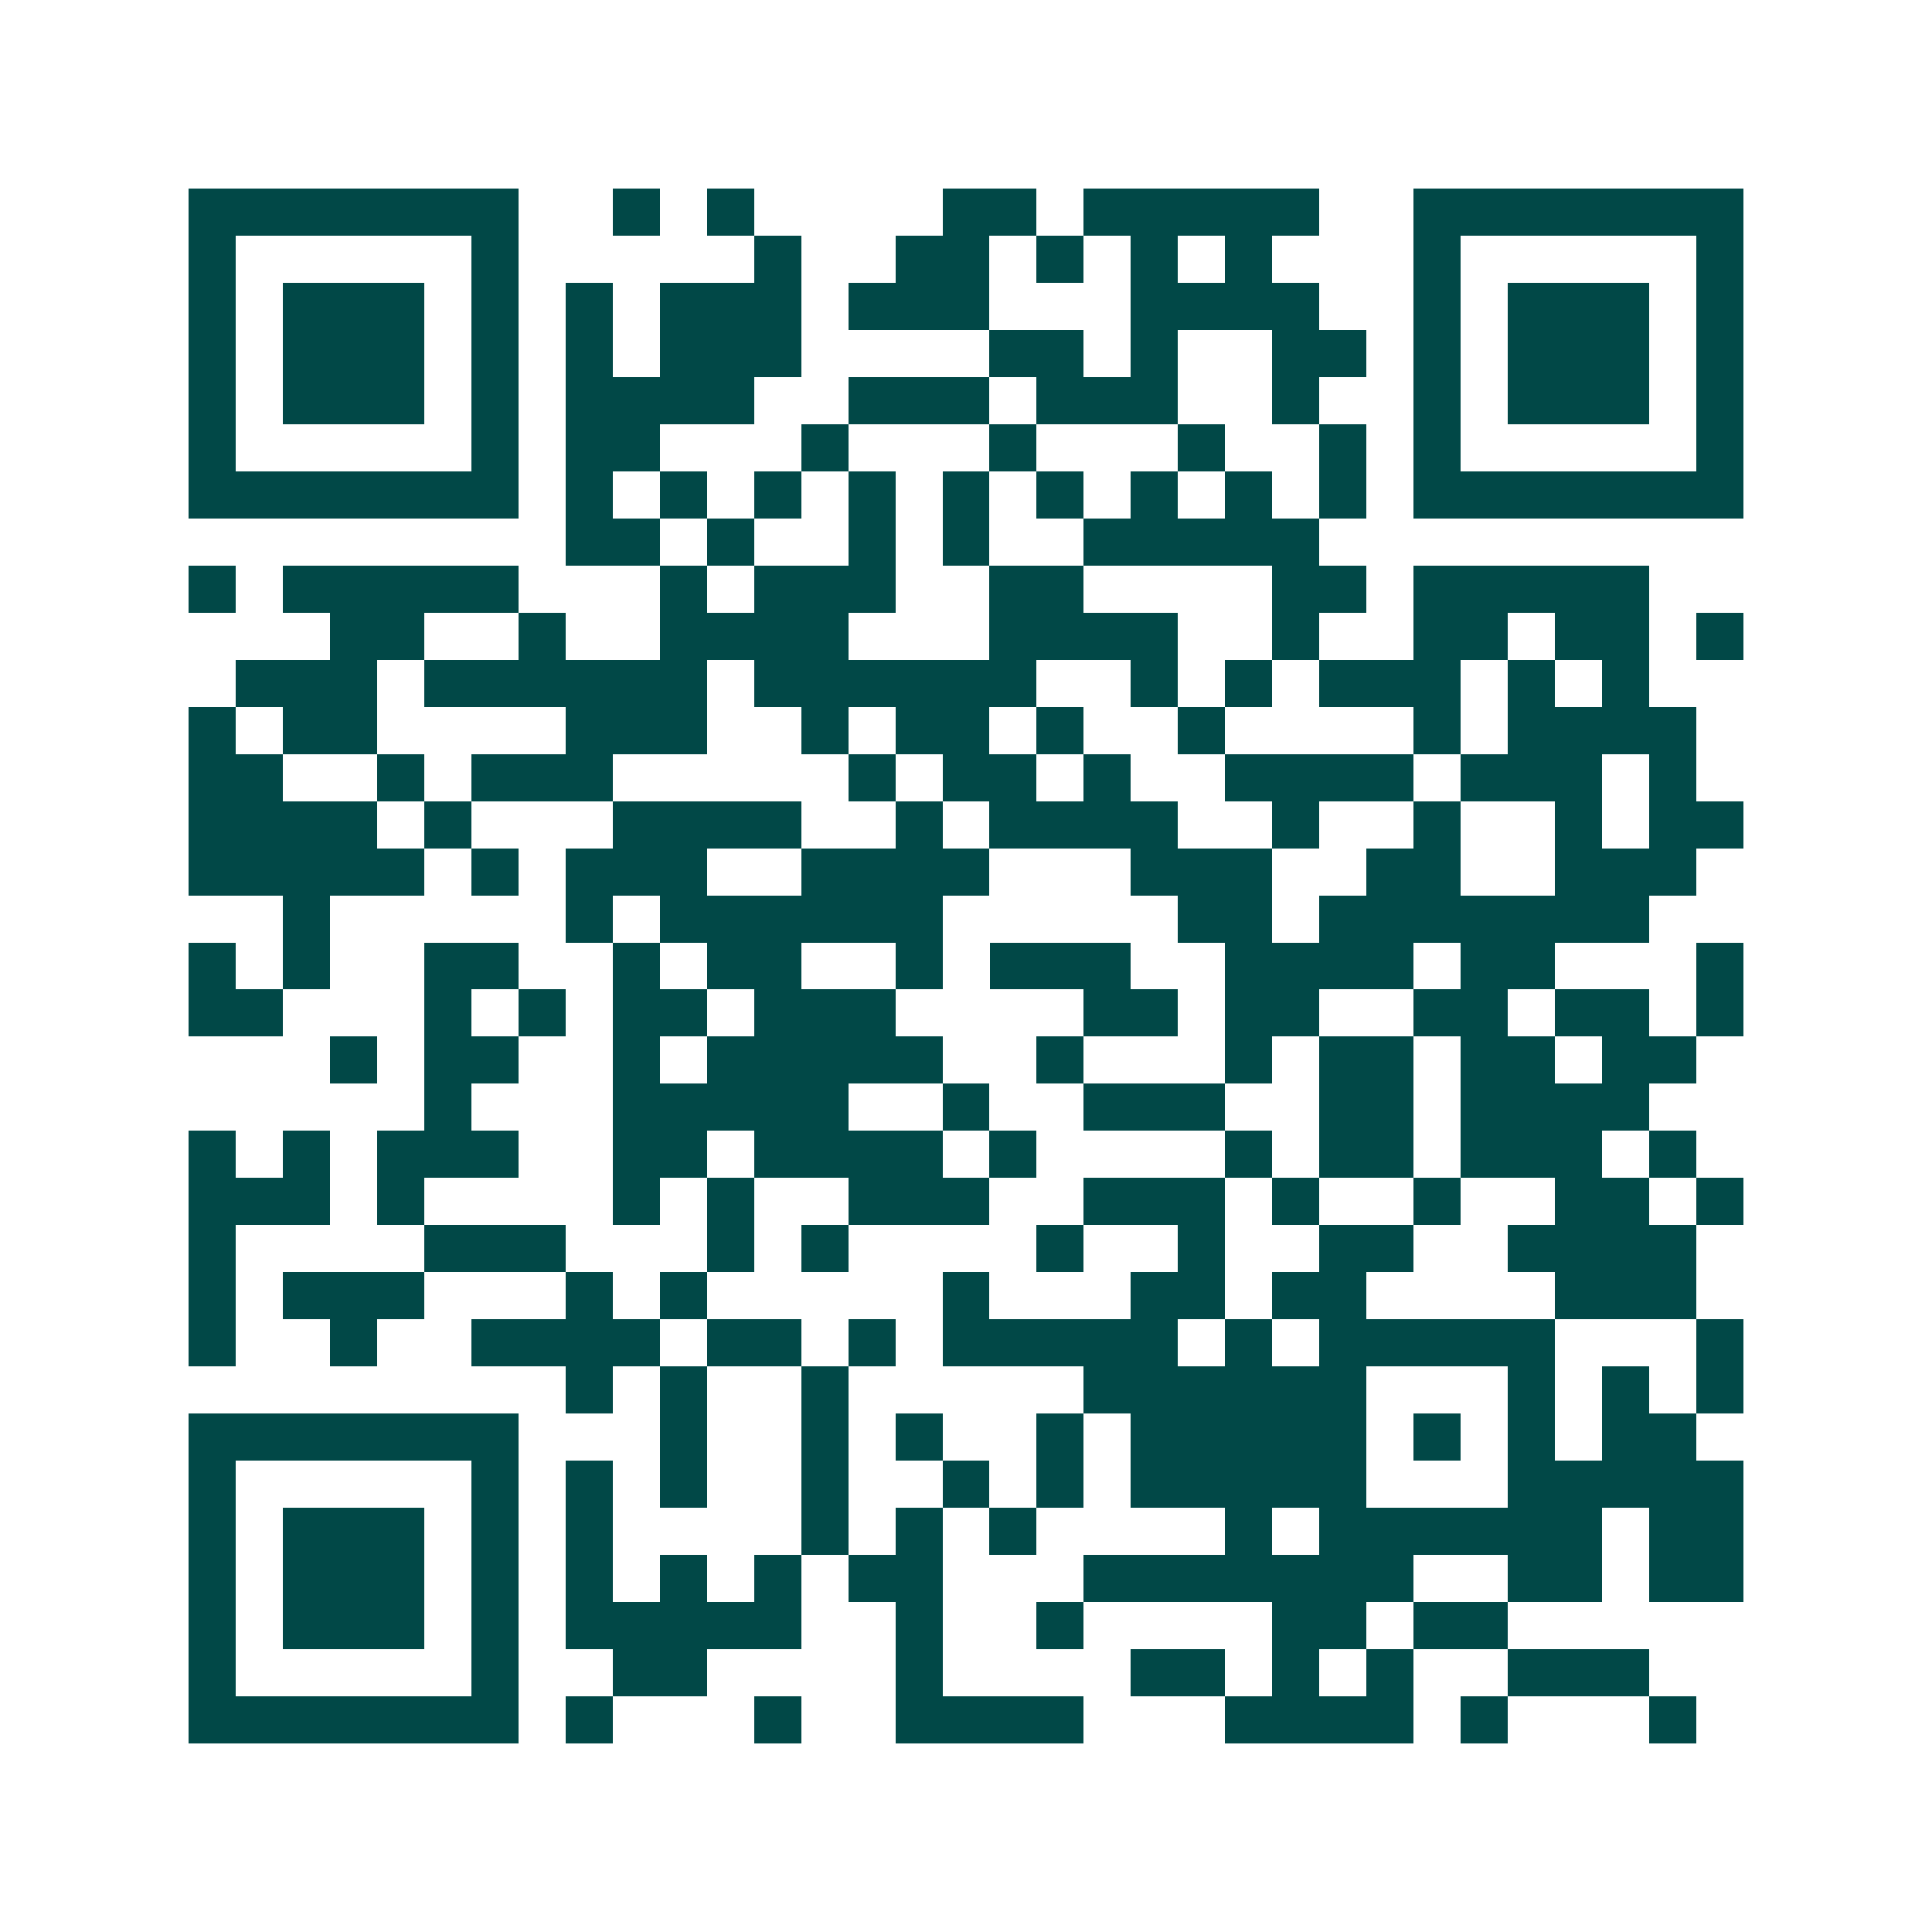 <svg xmlns="http://www.w3.org/2000/svg" width="200" height="200" viewBox="0 0 41 41" shape-rendering="crispEdges"><path fill="#ffffff" d="M0 0h41v41H0z"/><path stroke="#014847" d="M4 4.5h7m2 0h1m1 0h1m4 0h2m1 0h5m2 0h7M4 5.5h1m5 0h1m5 0h1m2 0h2m1 0h1m1 0h1m1 0h1m3 0h1m5 0h1M4 6.5h1m1 0h3m1 0h1m1 0h1m1 0h3m1 0h3m3 0h4m2 0h1m1 0h3m1 0h1M4 7.5h1m1 0h3m1 0h1m1 0h1m1 0h3m4 0h2m1 0h1m2 0h2m1 0h1m1 0h3m1 0h1M4 8.5h1m1 0h3m1 0h1m1 0h4m2 0h3m1 0h3m2 0h1m2 0h1m1 0h3m1 0h1M4 9.5h1m5 0h1m1 0h2m3 0h1m3 0h1m3 0h1m2 0h1m1 0h1m5 0h1M4 10.5h7m1 0h1m1 0h1m1 0h1m1 0h1m1 0h1m1 0h1m1 0h1m1 0h1m1 0h1m1 0h7M12 11.5h2m1 0h1m2 0h1m1 0h1m2 0h5M4 12.5h1m1 0h5m3 0h1m1 0h3m2 0h2m4 0h2m1 0h5M7 13.5h2m2 0h1m2 0h4m3 0h4m2 0h1m2 0h2m1 0h2m1 0h1M5 14.5h3m1 0h6m1 0h6m2 0h1m1 0h1m1 0h3m1 0h1m1 0h1M4 15.5h1m1 0h2m4 0h3m2 0h1m1 0h2m1 0h1m2 0h1m4 0h1m1 0h4M4 16.5h2m2 0h1m1 0h3m5 0h1m1 0h2m1 0h1m2 0h4m1 0h3m1 0h1M4 17.5h4m1 0h1m3 0h4m2 0h1m1 0h4m2 0h1m2 0h1m2 0h1m1 0h2M4 18.5h5m1 0h1m1 0h3m2 0h4m3 0h3m2 0h2m2 0h3M6 19.5h1m5 0h1m1 0h6m5 0h2m1 0h7M4 20.5h1m1 0h1m2 0h2m2 0h1m1 0h2m2 0h1m1 0h3m2 0h4m1 0h2m3 0h1M4 21.5h2m3 0h1m1 0h1m1 0h2m1 0h3m4 0h2m1 0h2m2 0h2m1 0h2m1 0h1M7 22.5h1m1 0h2m2 0h1m1 0h5m2 0h1m3 0h1m1 0h2m1 0h2m1 0h2M9 23.5h1m3 0h5m2 0h1m2 0h3m2 0h2m1 0h4M4 24.5h1m1 0h1m1 0h3m2 0h2m1 0h4m1 0h1m4 0h1m1 0h2m1 0h3m1 0h1M4 25.5h3m1 0h1m4 0h1m1 0h1m2 0h3m2 0h3m1 0h1m2 0h1m2 0h2m1 0h1M4 26.5h1m4 0h3m3 0h1m1 0h1m4 0h1m2 0h1m2 0h2m2 0h4M4 27.5h1m1 0h3m3 0h1m1 0h1m5 0h1m3 0h2m1 0h2m4 0h3M4 28.5h1m2 0h1m2 0h4m1 0h2m1 0h1m1 0h5m1 0h1m1 0h5m3 0h1M12 29.5h1m1 0h1m2 0h1m5 0h6m3 0h1m1 0h1m1 0h1M4 30.5h7m3 0h1m2 0h1m1 0h1m2 0h1m1 0h5m1 0h1m1 0h1m1 0h2M4 31.5h1m5 0h1m1 0h1m1 0h1m2 0h1m2 0h1m1 0h1m1 0h5m3 0h5M4 32.5h1m1 0h3m1 0h1m1 0h1m4 0h1m1 0h1m1 0h1m4 0h1m1 0h6m1 0h2M4 33.5h1m1 0h3m1 0h1m1 0h1m1 0h1m1 0h1m1 0h2m3 0h7m2 0h2m1 0h2M4 34.5h1m1 0h3m1 0h1m1 0h5m2 0h1m2 0h1m4 0h2m1 0h2M4 35.5h1m5 0h1m2 0h2m4 0h1m4 0h2m1 0h1m1 0h1m2 0h3M4 36.5h7m1 0h1m3 0h1m2 0h4m3 0h4m1 0h1m3 0h1"/></svg>
